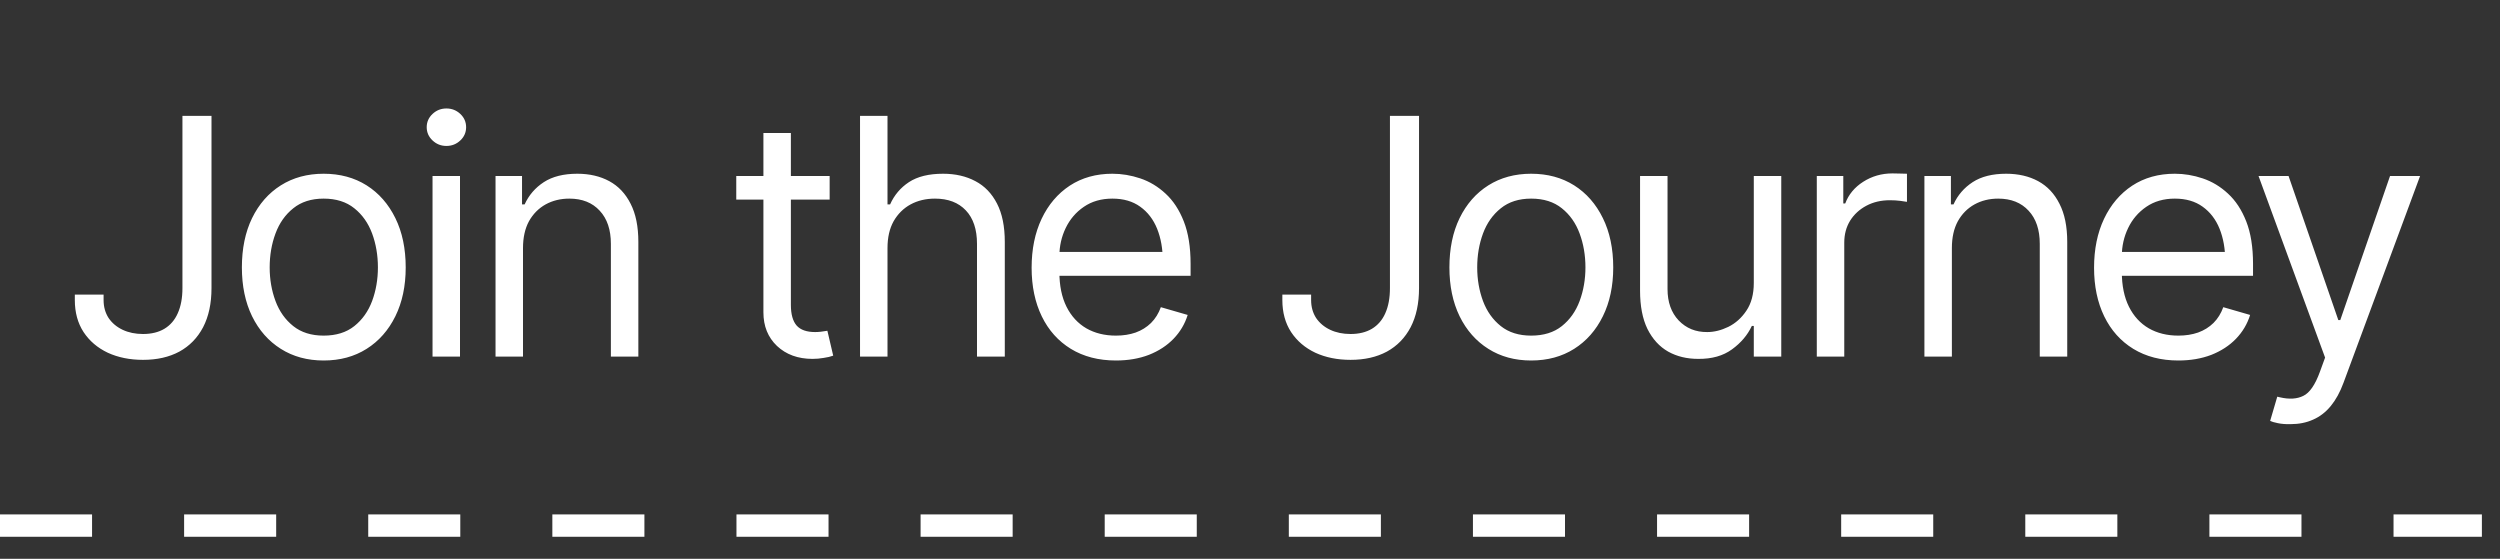 <?xml version="1.0" encoding="UTF-8"?> <svg xmlns="http://www.w3.org/2000/svg" width="85" height="19" viewBox="0 0 85 19" fill="none"><rect x="0" y="0" width="85" height="19" fill="#333333" stroke="none"/><path d="M4.862 12.235C4.415 12.235 4.016 12.154 3.665 11.993C3.317 11.828 3.042 11.594 2.841 11.29C2.643 10.986 2.544 10.623 2.544 10.202V10.016H3.522V10.202C3.522 10.433 3.579 10.636 3.692 10.812C3.809 10.984 3.969 11.118 4.17 11.213C4.371 11.308 4.602 11.356 4.862 11.356C5.148 11.356 5.39 11.297 5.587 11.18C5.789 11.059 5.941 10.883 6.043 10.653C6.149 10.418 6.203 10.133 6.203 9.796V3.94H7.191V9.796C7.191 10.316 7.096 10.759 6.906 11.125C6.715 11.488 6.446 11.764 6.098 11.955C5.75 12.142 5.338 12.235 4.862 12.235ZM11.004 12.257C10.451 12.257 9.965 12.125 9.548 11.861C9.13 11.598 8.804 11.228 8.57 10.752C8.339 10.276 8.224 9.723 8.224 9.093C8.224 8.452 8.339 7.893 8.57 7.417C8.804 6.938 9.13 6.566 9.548 6.302C9.965 6.039 10.451 5.907 11.004 5.907C11.56 5.907 12.047 6.039 12.465 6.302C12.882 6.566 13.208 6.938 13.443 7.417C13.677 7.893 13.794 8.452 13.794 9.093C13.794 9.723 13.677 10.276 13.443 10.752C13.208 11.228 12.882 11.598 12.465 11.861C12.047 12.125 11.56 12.257 11.004 12.257ZM11.004 11.411C11.428 11.411 11.776 11.303 12.047 11.087C12.318 10.871 12.52 10.587 12.652 10.235C12.783 9.88 12.849 9.499 12.849 9.093C12.849 8.679 12.783 8.294 12.652 7.939C12.52 7.584 12.318 7.298 12.047 7.082C11.776 6.863 11.428 6.753 11.004 6.753C10.586 6.753 10.242 6.863 9.971 7.082C9.7 7.298 9.498 7.584 9.367 7.939C9.235 8.294 9.169 8.679 9.169 9.093C9.169 9.499 9.235 9.88 9.367 10.235C9.498 10.587 9.7 10.871 9.971 11.087C10.242 11.303 10.586 11.411 11.004 11.411ZM14.706 12.125V5.984H15.64V12.125H14.706ZM15.178 4.962C14.995 4.962 14.838 4.9 14.706 4.775C14.574 4.651 14.508 4.5 14.508 4.325C14.508 4.149 14.574 3.999 14.706 3.874C14.838 3.75 14.995 3.688 15.178 3.688C15.361 3.688 15.519 3.75 15.651 3.874C15.783 3.999 15.848 4.149 15.848 4.325C15.848 4.5 15.783 4.651 15.651 4.775C15.519 4.9 15.361 4.962 15.178 4.962ZM17.782 8.434V12.125H16.848V5.984H17.749V6.95H17.837C17.98 6.636 18.198 6.383 18.491 6.192C18.784 6.002 19.163 5.907 19.628 5.907C20.042 5.907 20.404 5.991 20.715 6.159C21.027 6.328 21.268 6.584 21.441 6.928C21.616 7.269 21.704 7.701 21.704 8.225V12.125H20.77V8.291C20.77 7.811 20.644 7.436 20.391 7.165C20.139 6.89 19.794 6.753 19.359 6.753C19.058 6.753 18.789 6.819 18.551 6.95C18.313 7.082 18.125 7.273 17.985 7.522C17.85 7.771 17.782 8.075 17.782 8.434ZM28.208 5.984V6.786H25.033V5.984H28.208ZM25.956 4.522H26.89V10.367C26.89 10.686 26.956 10.92 27.087 11.07C27.219 11.217 27.428 11.29 27.714 11.29C27.776 11.29 27.84 11.286 27.906 11.279C27.976 11.272 28.051 11.261 28.131 11.246L28.329 12.092C28.241 12.125 28.133 12.151 28.005 12.169C27.88 12.191 27.754 12.202 27.626 12.202C27.131 12.202 26.729 12.055 26.417 11.762C26.11 11.47 25.956 11.089 25.956 10.62V4.522ZM30.175 8.434V12.125H29.241V3.94H30.175V6.95H30.263C30.405 6.632 30.62 6.379 30.905 6.192C31.195 6.002 31.581 5.907 32.064 5.907C32.482 5.907 32.848 5.991 33.163 6.159C33.478 6.324 33.723 6.579 33.899 6.923C34.075 7.264 34.163 7.698 34.163 8.225V12.125H33.218V8.291C33.218 7.8 33.092 7.421 32.839 7.154C32.586 6.886 32.236 6.753 31.79 6.753C31.478 6.753 31.202 6.819 30.96 6.95C30.718 7.082 30.526 7.273 30.383 7.522C30.244 7.771 30.175 8.075 30.175 8.434ZM37.942 12.257C37.352 12.257 36.842 12.125 36.409 11.861C35.981 11.598 35.651 11.23 35.421 10.757C35.19 10.281 35.075 9.73 35.075 9.104C35.075 8.474 35.188 7.919 35.415 7.439C35.642 6.96 35.961 6.584 36.371 6.313C36.785 6.042 37.268 5.907 37.821 5.907C38.14 5.907 38.456 5.96 38.772 6.066C39.086 6.172 39.372 6.344 39.628 6.582C39.888 6.82 40.095 7.135 40.249 7.527C40.403 7.919 40.48 8.401 40.48 8.972V9.378H35.745V8.565H39.969L39.535 8.873C39.535 8.463 39.471 8.099 39.343 7.78C39.215 7.461 39.022 7.21 38.766 7.027C38.513 6.844 38.198 6.753 37.821 6.753C37.444 6.753 37.12 6.846 36.849 7.033C36.581 7.216 36.377 7.456 36.234 7.752C36.091 8.049 36.019 8.368 36.019 8.708V9.247C36.019 9.712 36.1 10.105 36.261 10.428C36.422 10.75 36.648 10.995 36.937 11.164C37.226 11.329 37.561 11.411 37.942 11.411C38.187 11.411 38.411 11.376 38.612 11.306C38.814 11.233 38.987 11.125 39.134 10.982C39.281 10.836 39.392 10.656 39.469 10.444L40.381 10.708C40.286 11.015 40.125 11.286 39.898 11.521C39.674 11.752 39.396 11.933 39.063 12.065C38.729 12.193 38.356 12.257 37.942 12.257ZM45.918 12.235C45.471 12.235 45.072 12.154 44.721 11.993C44.373 11.828 44.098 11.594 43.897 11.29C43.699 10.986 43.6 10.623 43.6 10.202V10.016H44.578V10.202C44.578 10.433 44.635 10.636 44.748 10.812C44.865 10.984 45.025 11.118 45.226 11.213C45.427 11.308 45.658 11.356 45.918 11.356C46.204 11.356 46.445 11.297 46.643 11.18C46.845 11.059 46.997 10.883 47.099 10.653C47.205 10.418 47.258 10.133 47.258 9.796V3.94H48.247V9.796C48.247 10.316 48.152 10.759 47.962 11.125C47.771 11.488 47.502 11.764 47.154 11.955C46.806 12.142 46.394 12.235 45.918 12.235ZM52.059 12.257C51.507 12.257 51.021 12.125 50.604 11.861C50.186 11.598 49.86 11.228 49.626 10.752C49.395 10.276 49.28 9.723 49.28 9.093C49.28 8.452 49.395 7.893 49.626 7.417C49.86 6.938 50.186 6.566 50.604 6.302C51.021 6.039 51.507 5.907 52.059 5.907C52.616 5.907 53.103 6.039 53.521 6.302C53.938 6.566 54.264 6.938 54.498 7.417C54.733 7.893 54.85 8.452 54.85 9.093C54.85 9.723 54.733 10.276 54.498 10.752C54.264 11.228 53.938 11.598 53.521 11.861C53.103 12.125 52.616 12.257 52.059 12.257ZM52.059 11.411C52.484 11.411 52.832 11.303 53.103 11.087C53.374 10.871 53.576 10.587 53.707 10.235C53.839 9.88 53.905 9.499 53.905 9.093C53.905 8.679 53.839 8.294 53.707 7.939C53.576 7.584 53.374 7.298 53.103 7.082C52.832 6.863 52.484 6.753 52.059 6.753C51.642 6.753 51.298 6.863 51.027 7.082C50.756 7.298 50.554 7.584 50.422 7.939C50.291 8.294 50.225 8.679 50.225 9.093C50.225 9.499 50.291 9.88 50.422 10.235C50.554 10.587 50.756 10.871 51.027 11.087C51.298 11.303 51.642 11.411 52.059 11.411ZM59.629 9.62V5.984H60.563V12.125H59.629V11.081H59.563C59.417 11.393 59.191 11.658 58.888 11.878C58.587 12.098 58.205 12.206 57.739 12.202C57.355 12.202 57.014 12.12 56.718 11.955C56.421 11.786 56.187 11.53 56.014 11.186C55.846 10.841 55.762 10.408 55.762 9.884V5.984H56.696V9.829C56.696 10.272 56.822 10.627 57.075 10.895C57.331 11.162 57.655 11.294 58.047 11.29C58.281 11.29 58.519 11.231 58.761 11.114C59.007 10.993 59.212 10.81 59.376 10.565C59.545 10.316 59.629 10.001 59.629 9.62ZM61.771 12.125V5.984H62.672V6.917H62.738C62.852 6.614 63.055 6.368 63.348 6.181C63.645 5.991 63.976 5.896 64.342 5.896C64.412 5.896 64.498 5.898 64.6 5.901C64.703 5.901 64.782 5.903 64.837 5.907V6.863C64.804 6.855 64.73 6.844 64.617 6.83C64.503 6.815 64.382 6.808 64.254 6.808C63.958 6.808 63.692 6.87 63.458 6.994C63.223 7.119 63.038 7.289 62.903 7.505C62.771 7.721 62.705 7.969 62.705 8.247V12.125H61.771ZM66.364 8.434V12.125H65.43V5.984H66.331V6.95H66.419C66.561 6.636 66.779 6.383 67.072 6.192C67.365 6.002 67.744 5.907 68.209 5.907C68.623 5.907 68.986 5.991 69.297 6.159C69.608 6.328 69.85 6.584 70.022 6.928C70.198 7.269 70.286 7.701 70.286 8.225V12.125H69.352V8.291C69.352 7.811 69.226 7.436 68.973 7.165C68.72 6.89 68.376 6.753 67.94 6.753C67.64 6.753 67.371 6.819 67.133 6.95C66.895 7.082 66.706 7.273 66.567 7.522C66.431 7.771 66.364 8.075 66.364 8.434ZM74.065 12.257C73.475 12.257 72.965 12.125 72.532 11.861C72.104 11.598 71.774 11.23 71.544 10.757C71.313 10.281 71.198 9.73 71.198 9.104C71.198 8.474 71.311 7.919 71.538 7.439C71.765 6.96 72.084 6.584 72.494 6.313C72.908 6.042 73.391 5.907 73.944 5.907C74.263 5.907 74.58 5.96 74.894 6.066C75.21 6.172 75.495 6.344 75.751 6.582C76.011 6.82 76.218 7.135 76.372 7.527C76.526 7.919 76.603 8.401 76.603 8.972V9.378H71.868V8.565H76.092L75.658 8.873C75.658 8.463 75.594 8.099 75.466 7.78C75.338 7.461 75.145 7.21 74.889 7.027C74.636 6.844 74.321 6.753 73.944 6.753C73.567 6.753 73.243 6.846 72.972 7.033C72.705 7.216 72.499 7.456 72.357 7.752C72.214 8.049 72.142 8.368 72.142 8.708V9.247C72.142 9.712 72.223 10.105 72.384 10.428C72.545 10.75 72.77 10.995 73.06 11.164C73.349 11.329 73.684 11.411 74.065 11.411C74.31 11.411 74.534 11.376 74.735 11.306C74.937 11.233 75.111 11.125 75.257 10.982C75.404 10.836 75.515 10.656 75.592 10.444L76.504 10.708C76.409 11.015 76.248 11.286 76.021 11.521C75.797 11.752 75.519 11.933 75.186 12.065C74.852 12.193 74.479 12.257 74.065 12.257ZM77.877 14.421C77.716 14.425 77.573 14.414 77.449 14.388C77.324 14.363 77.237 14.337 77.185 14.311L77.427 13.487L77.52 13.509C77.835 13.582 78.099 13.566 78.311 13.46C78.527 13.357 78.716 13.085 78.877 12.641L79.053 12.158L76.79 5.984H77.811L79.503 10.883H79.569L81.261 5.984H82.283L79.679 13.015C79.562 13.334 79.417 13.597 79.245 13.806C79.073 14.015 78.873 14.168 78.646 14.267C78.419 14.37 78.163 14.421 77.877 14.421Z" fill="white"></path><line y1="17.87" x2="84.384" y2="17.87" stroke="white" stroke-width="0.76" stroke-dasharray="3.13 3.13"></line></svg> 